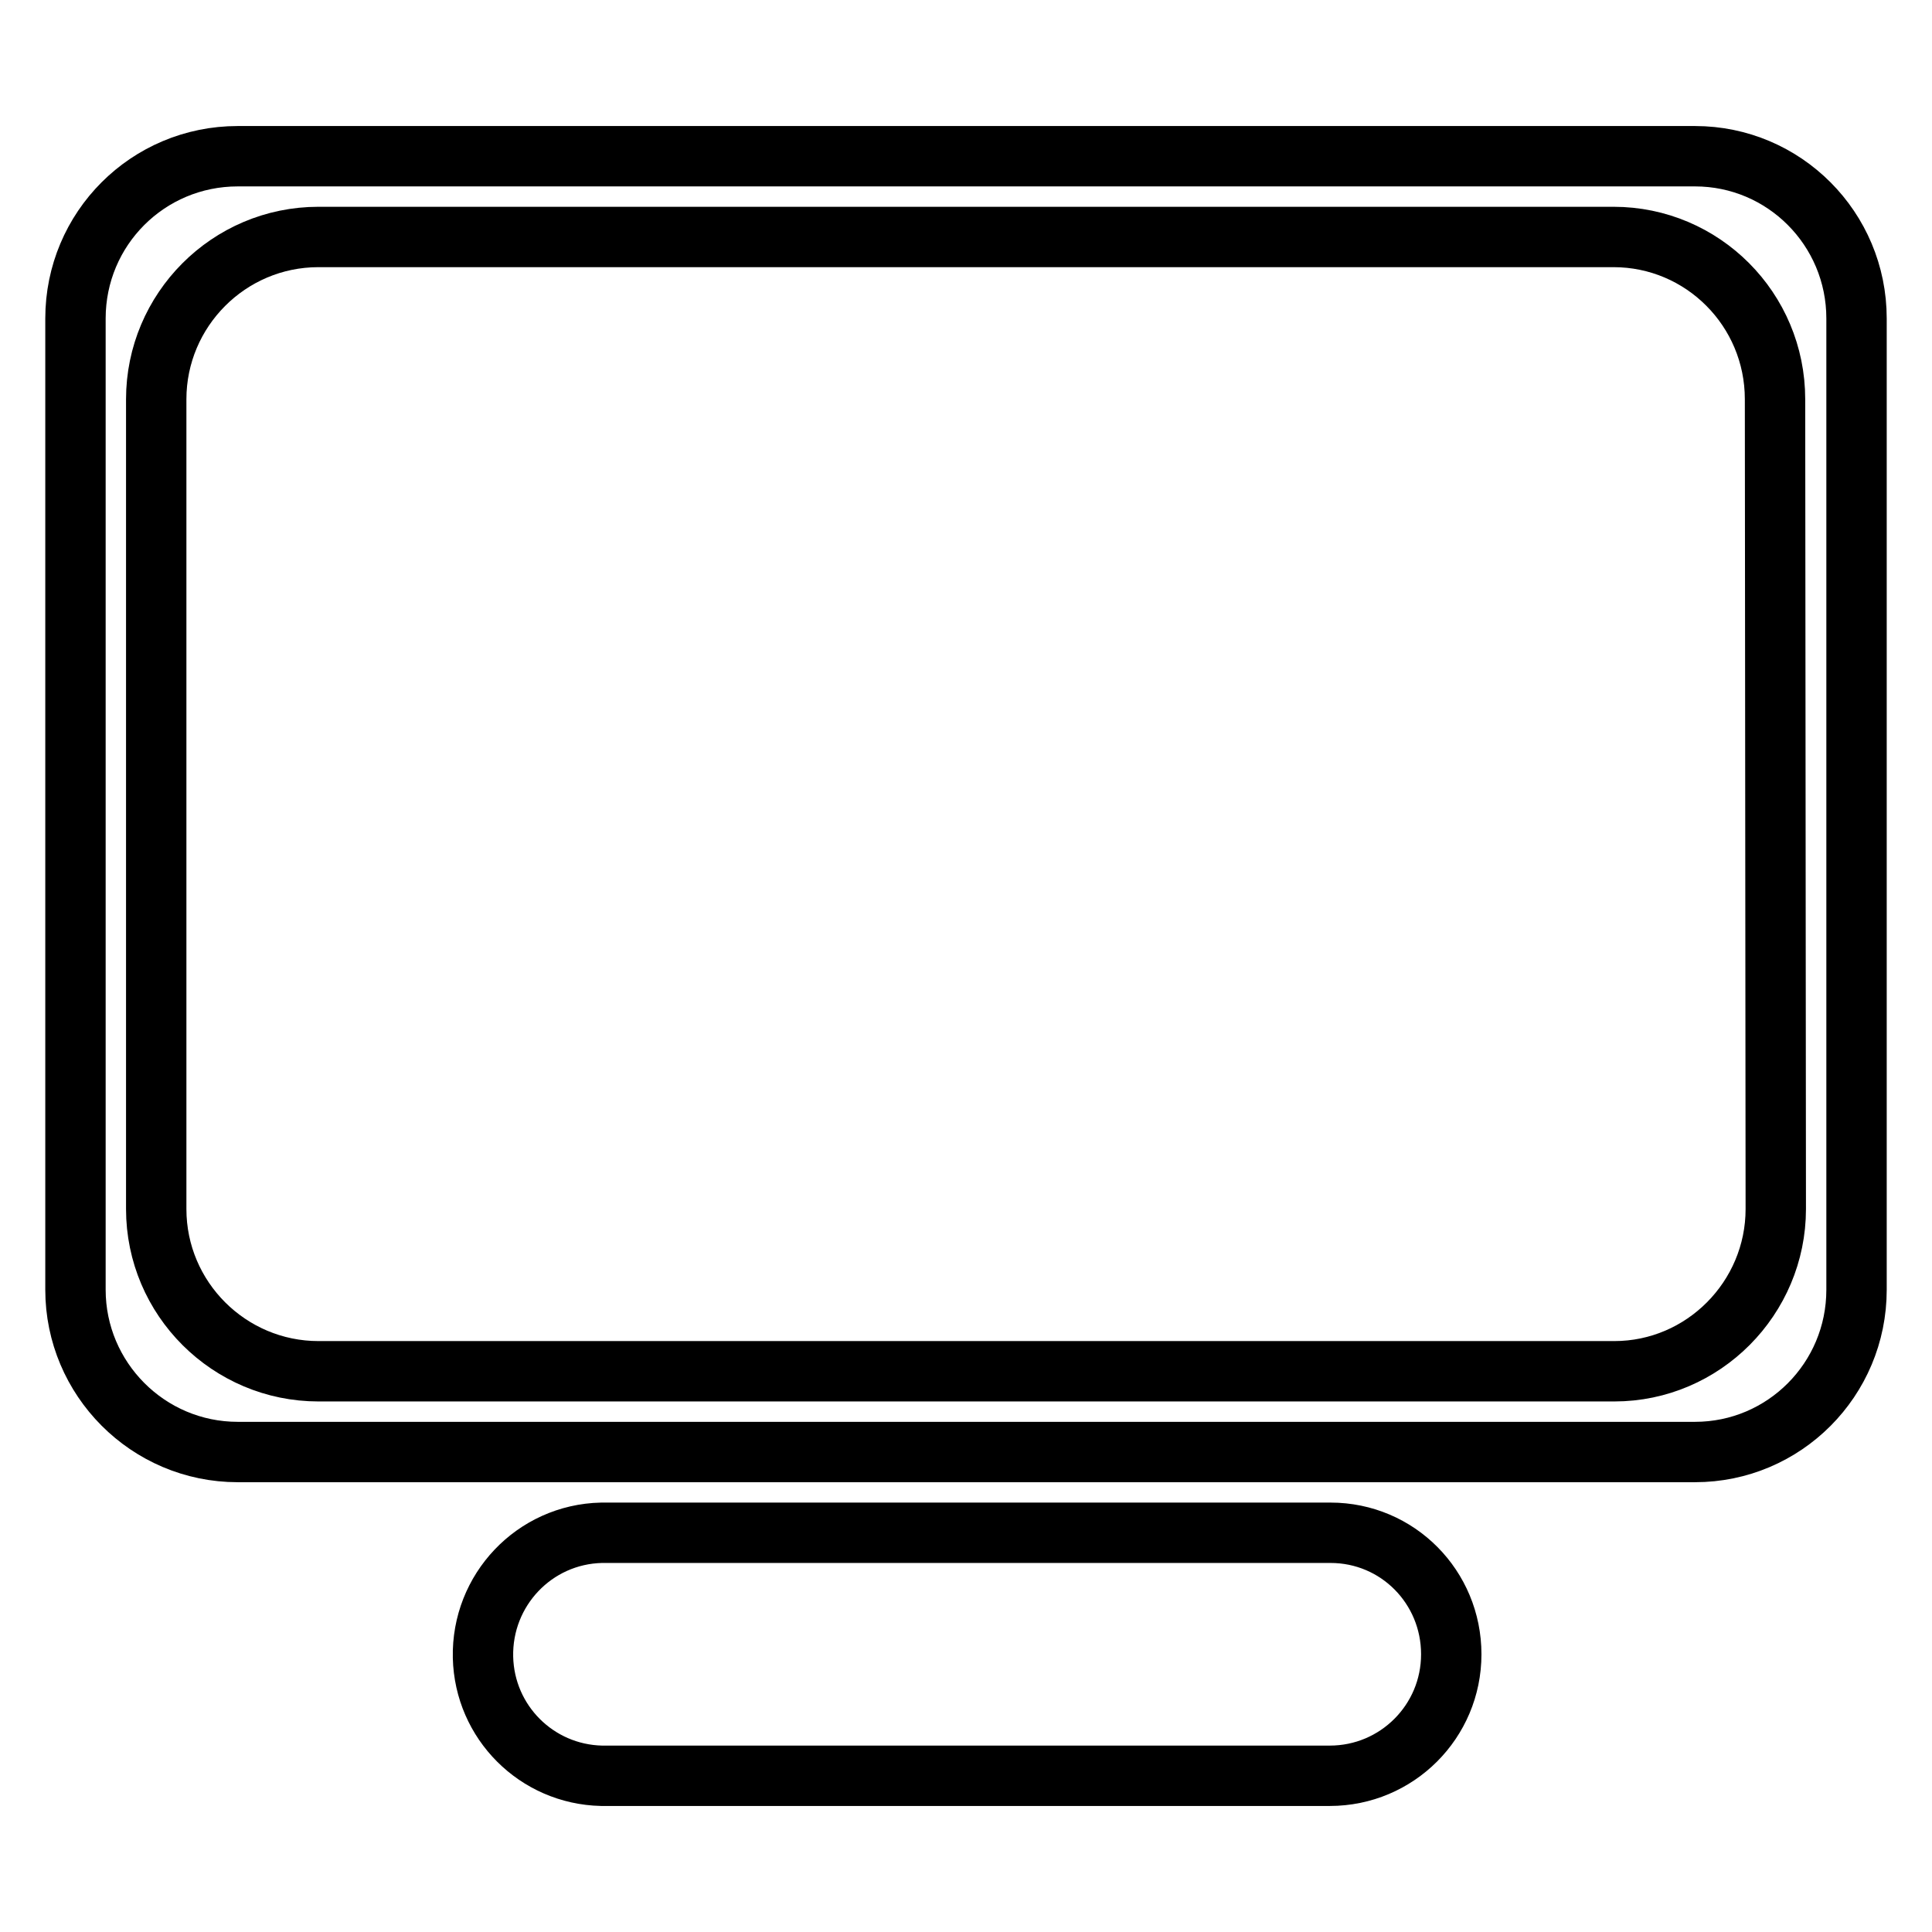 <?xml version="1.0" encoding="utf-8"?>
<!-- Svg Vector Icons : http://www.onlinewebfonts.com/icon -->
<!DOCTYPE svg PUBLIC "-//W3C//DTD SVG 1.1//EN" "http://www.w3.org/Graphics/SVG/1.1/DTD/svg11.dtd">
<svg version="1.1" xmlns="http://www.w3.org/2000/svg" xmlns:xlink="http://www.w3.org/1999/xlink" x="0px" y="0px" viewBox="0 0 256 256" enable-background="new 0 0 256 256" xml:space="preserve">
<g> <path stroke-width="8" fill-opacity="0" stroke="#000000"  d="M176.3,203.1H79.7c-8.9,0.2-15.9,7.6-15.7,16.5c0.2,8.6,7.1,15.5,15.7,15.7h96.5c8.9,0,16.1-7.2,16.1-16.1 S185.2,203.1,176.3,203.1L176.3,203.1L176.3,203.1z M224.6,20.7H31.5C19.6,20.7,10,30.3,10,42.2l0,0v128.7 c0,11.8,9.6,21.5,21.5,21.5l0,0h193.1c11.8,0,21.4-9.6,21.4-21.5V42.2C246,30.3,236.4,20.7,224.6,20.7L224.6,20.7z M235.3,160.2 c0,11.8-9.6,21.5-21.4,21.5H42.2c-11.8,0-21.5-9.6-21.5-21.5l0,0V52.9c0-11.8,9.6-21.5,21.5-21.5h171.6c11.8,0,21.4,9.6,21.4,21.5 L235.3,160.2L235.3,160.2z"/></g>
</svg>